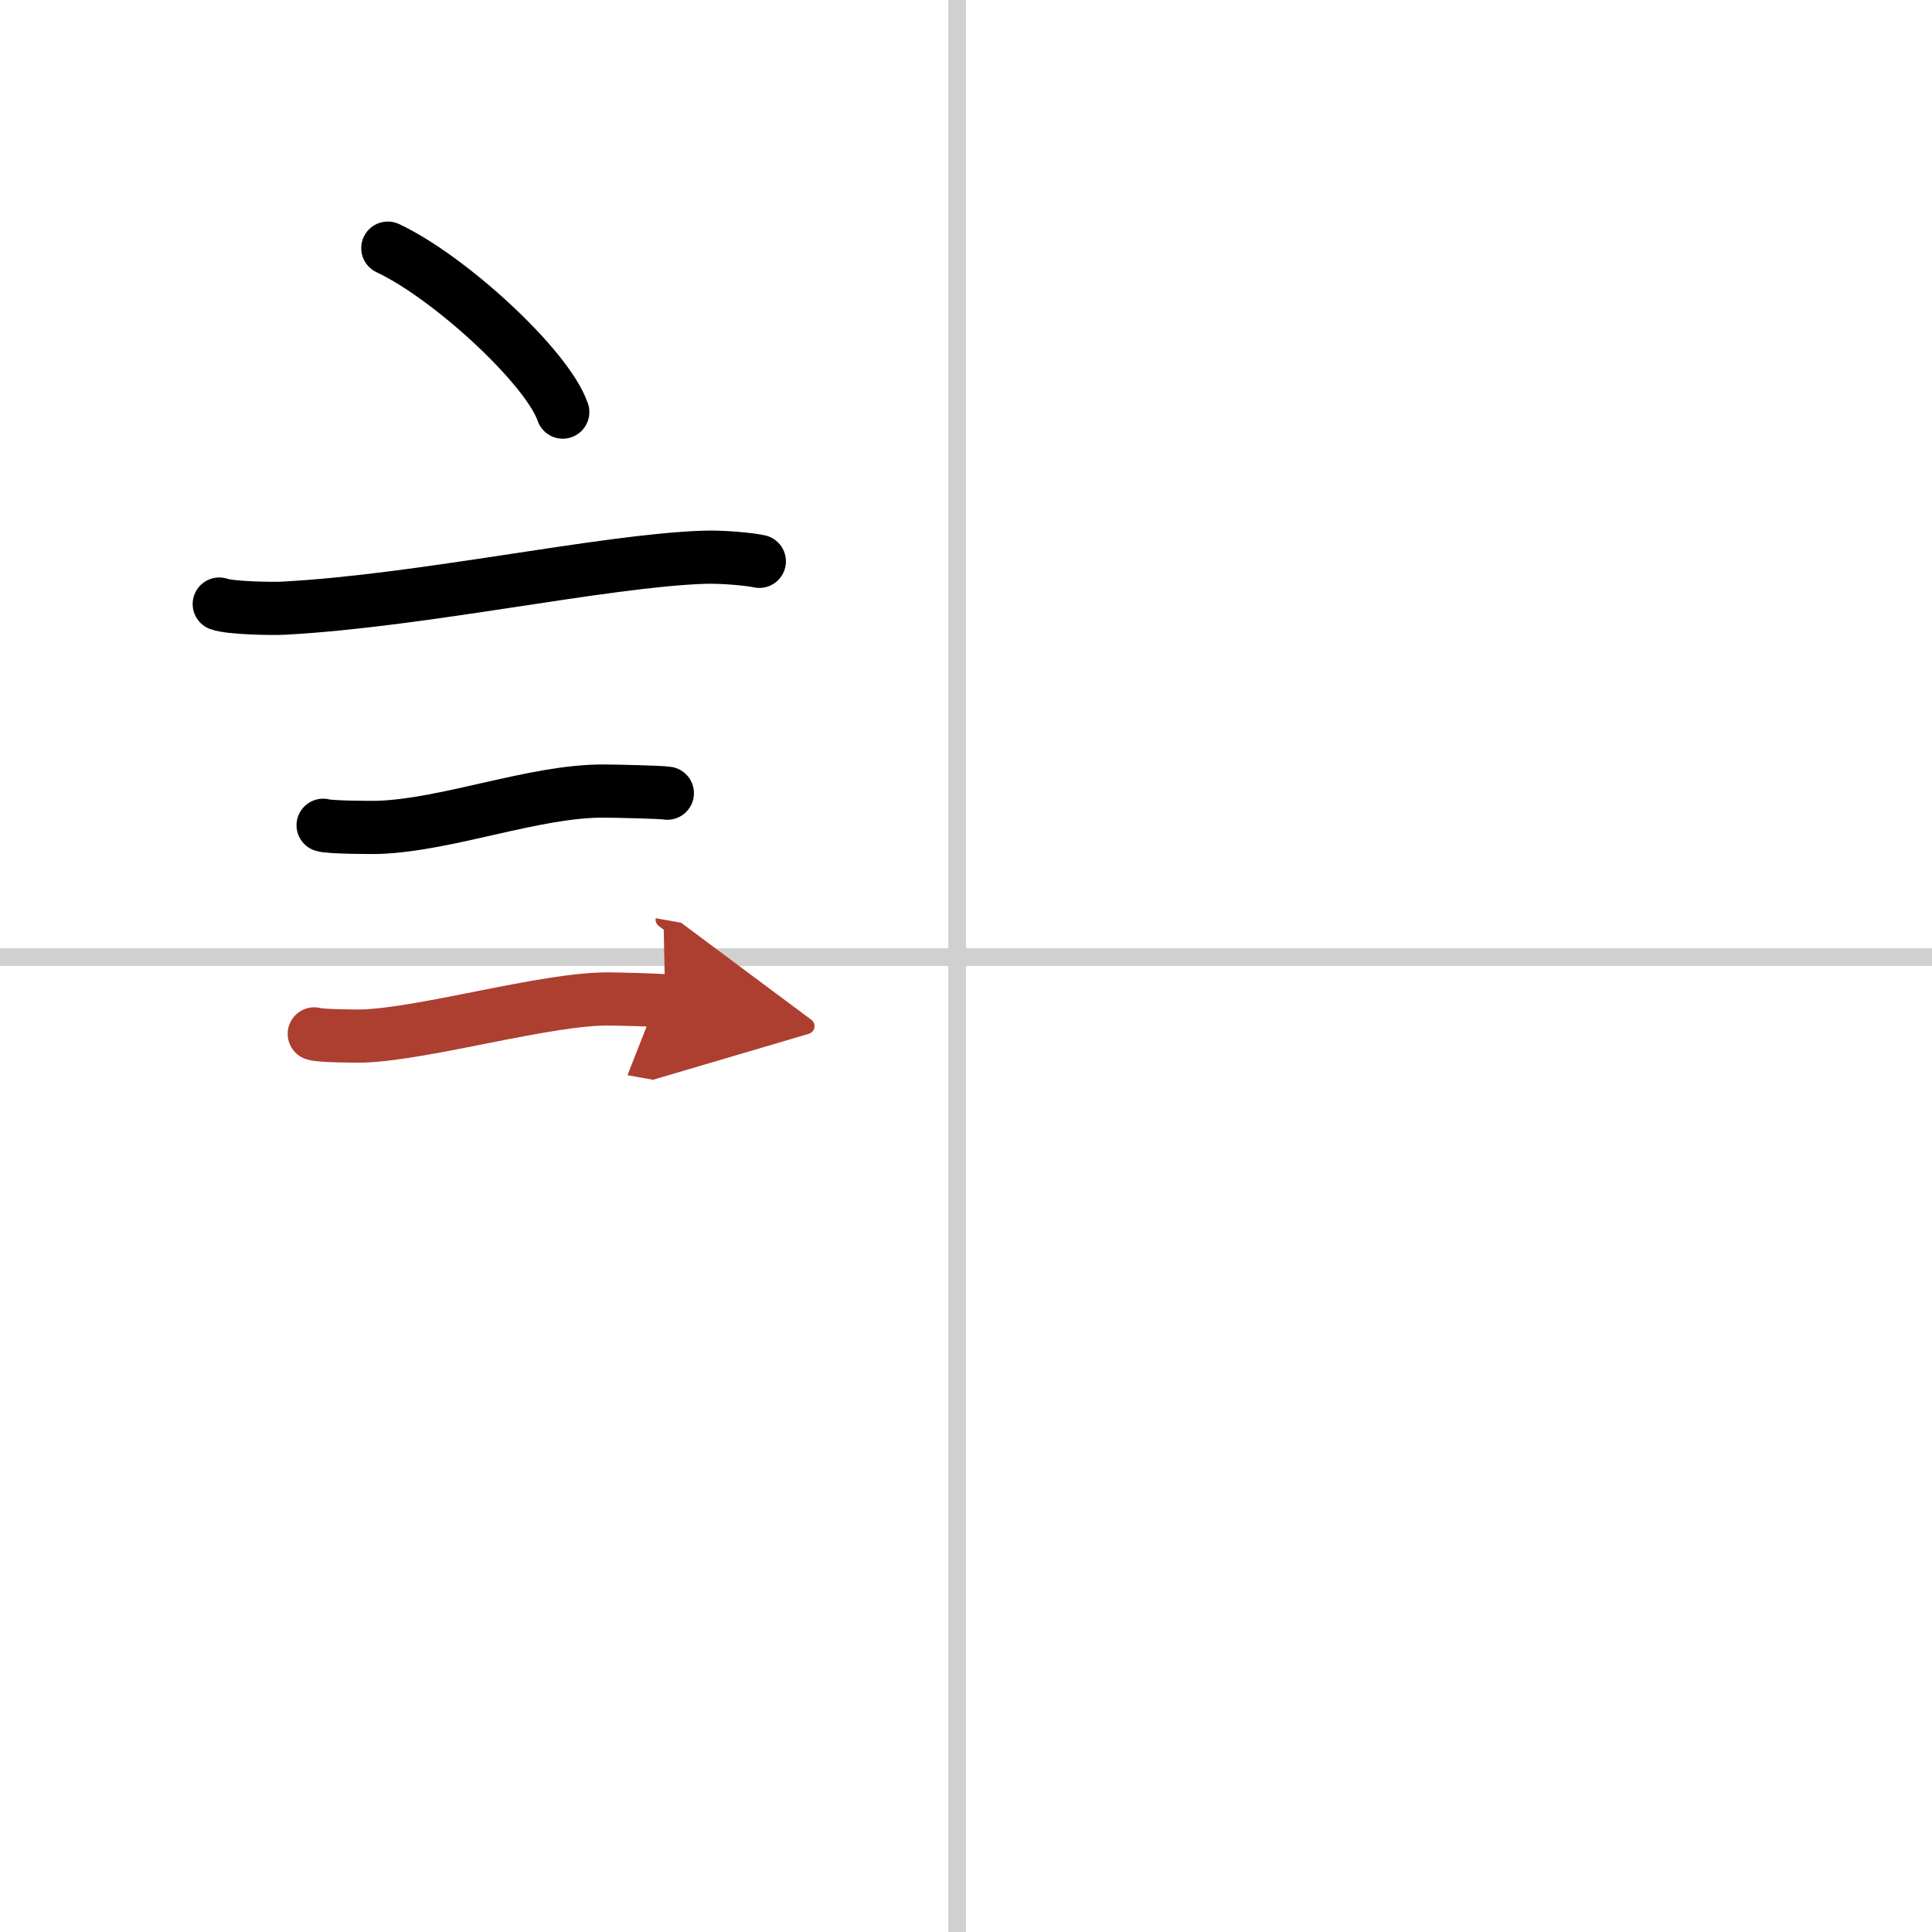 <svg width="400" height="400" viewBox="0 0 109 109" xmlns="http://www.w3.org/2000/svg"><defs><marker id="a" markerWidth="4" orient="auto" refX="1" refY="5" viewBox="0 0 10 10"><polyline points="0 0 10 5 0 10 1 5" fill="#ad3f31" stroke="#ad3f31"/></marker></defs><g fill="none" stroke="#000" stroke-linecap="round" stroke-linejoin="round" stroke-width="3"><rect width="100%" height="100%" fill="#fff" stroke="#fff"/><line x1="54" x2="54" y2="109" stroke="#d0d0d0" stroke-width="1"/><line x2="109" y1="54" y2="54" stroke="#d0d0d0" stroke-width="1"/><path d="m21.88 14c3.48 1.63 9 6.71 9.87 9.25"/><path d="m12.37 34.08c0.63 0.23 3.04 0.27 3.67 0.23 7.8-0.42 17.97-2.67 23.64-2.87 1.05-0.04 2.64 0.11 3.16 0.23"/><path d="m18.23 46.56c0.38 0.12 2.71 0.13 3.1 0.12 3.97-0.14 8.8-2.06 12.71-2.05 0.63 0 3.29 0.06 3.61 0.12"/><path d="m17.73 58.33c0.34 0.12 2.42 0.13 2.77 0.12 3.55-0.13 10.32-2.11 13.81-2.09 0.57 0 2.94 0.06 3.22 0.11" marker-end="url(#a)" stroke="#ad3f31"/></g></svg>

